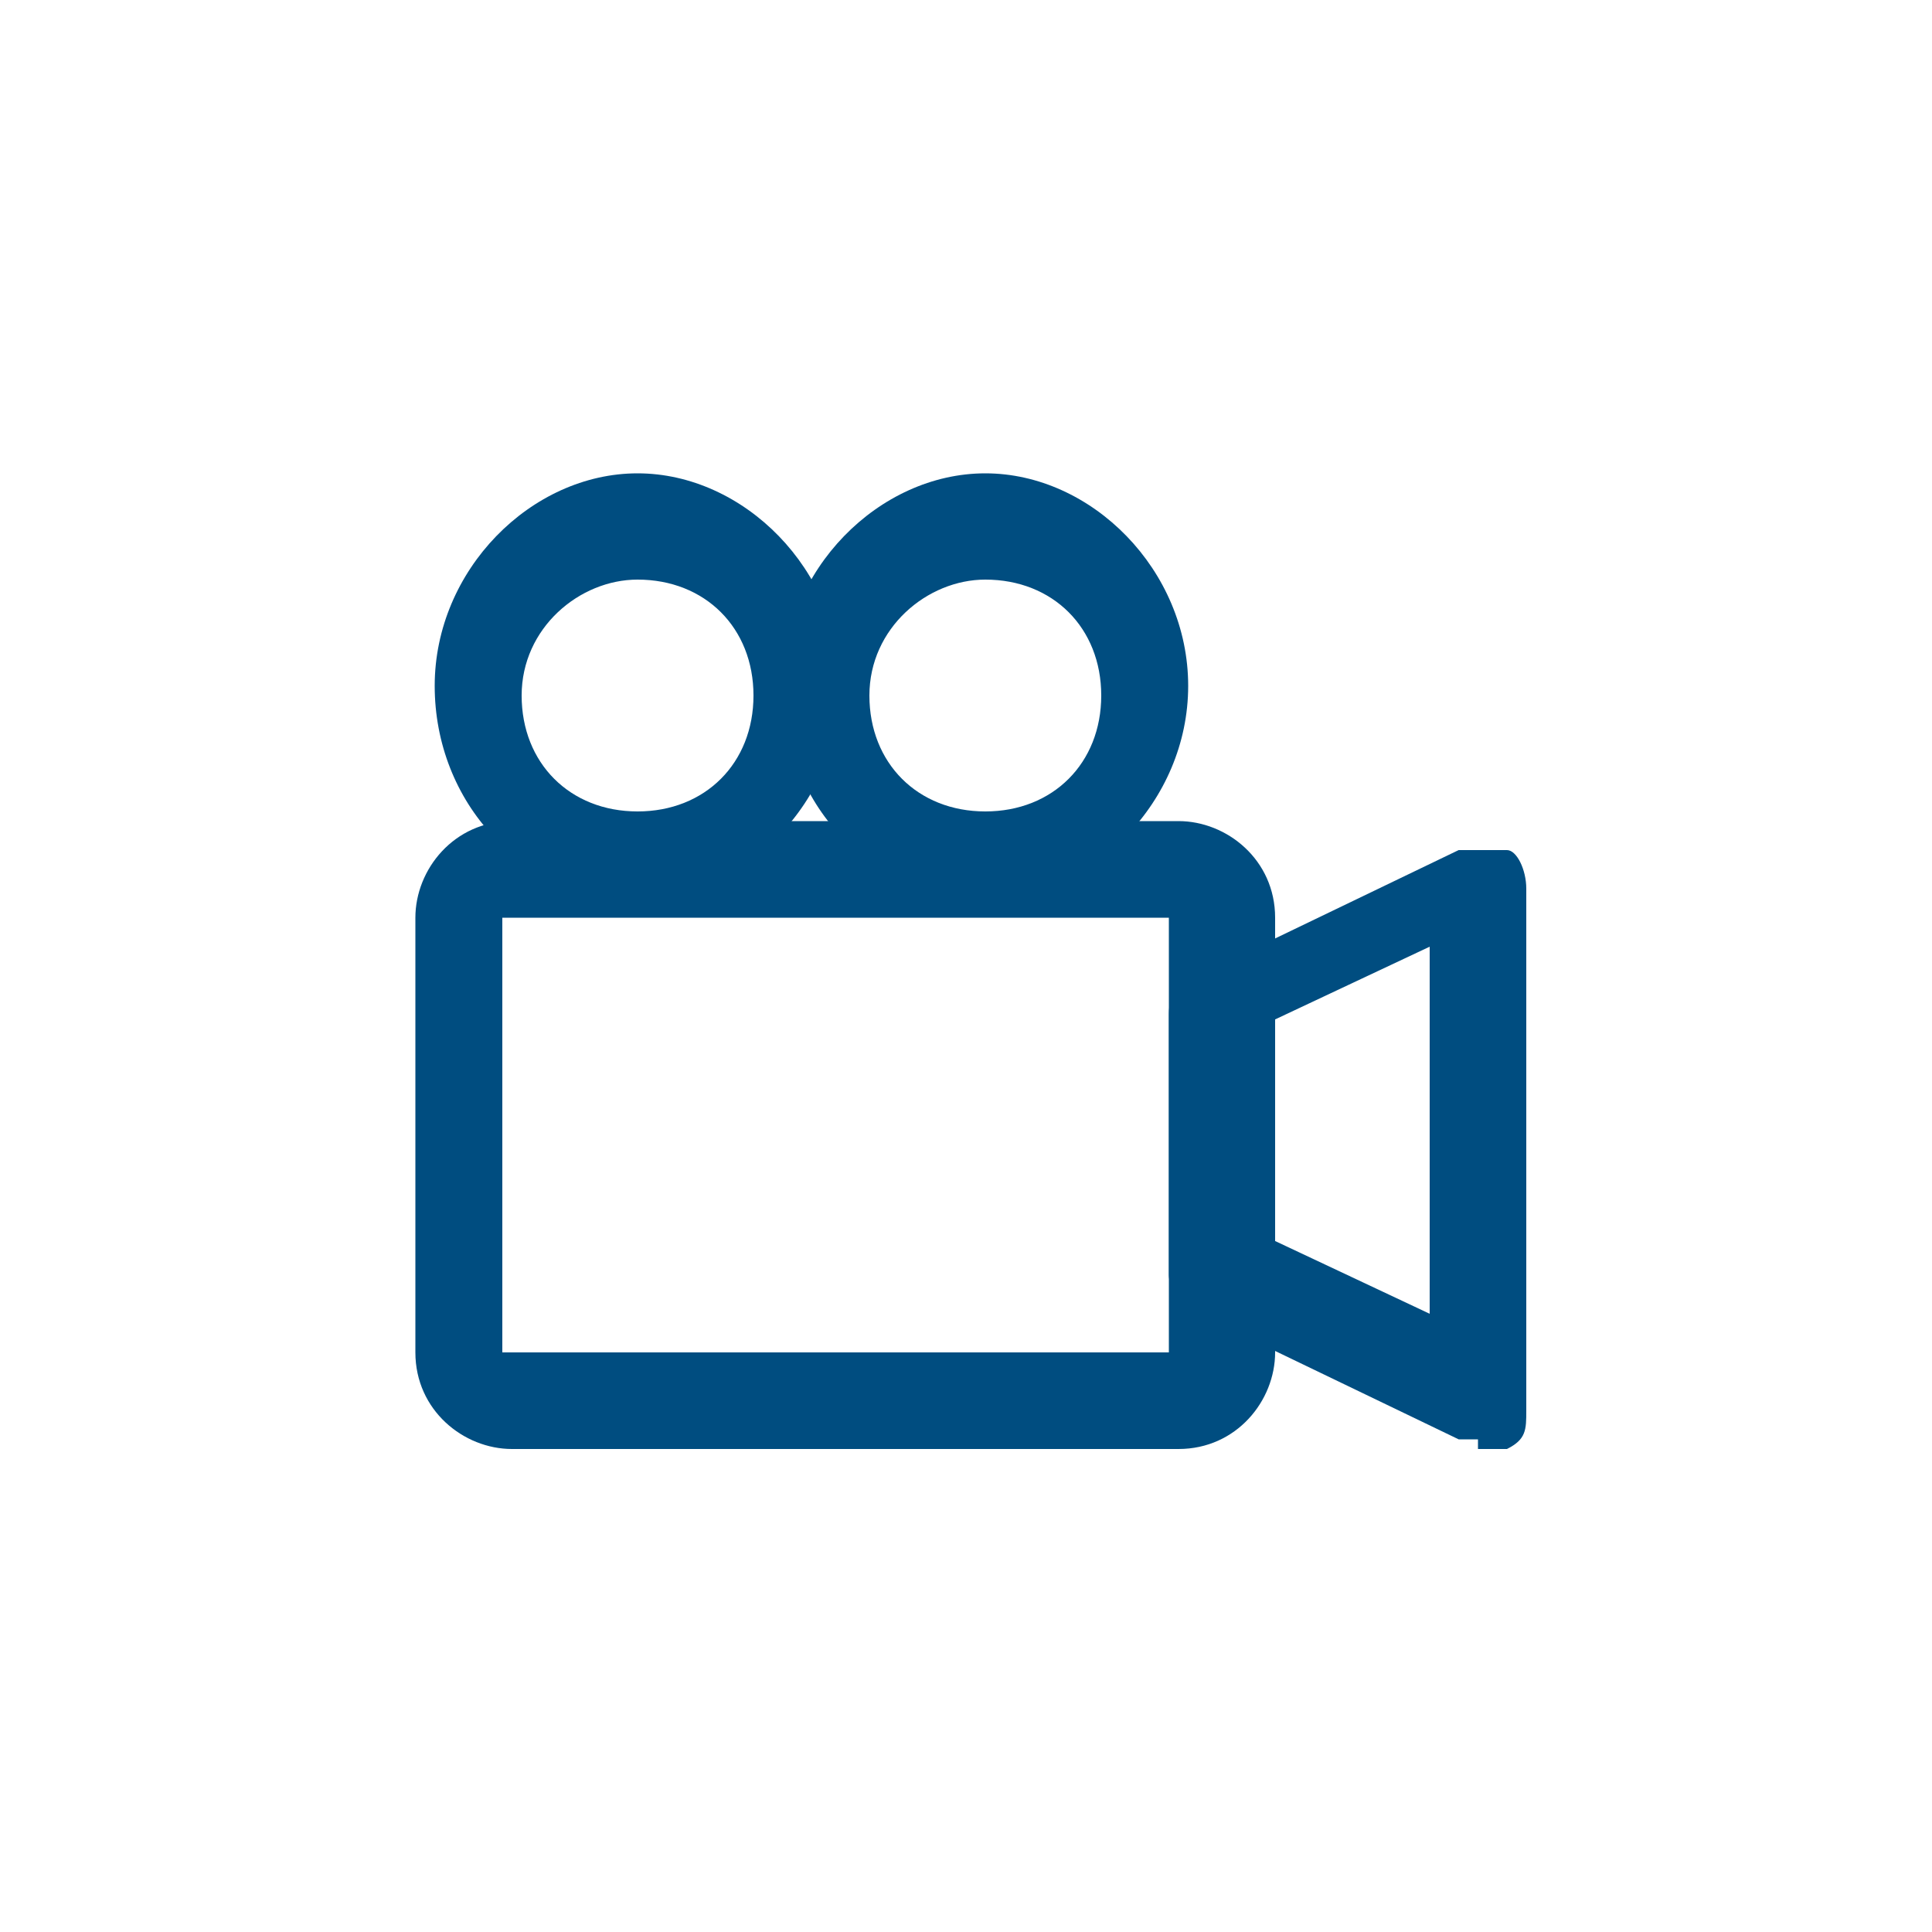 <?xml version="1.0" encoding="UTF-8"?>
<svg id="uuid-34aa4565-3b47-4a7a-a764-6b23e9ddbd8e" data-name="Layer 1" xmlns="http://www.w3.org/2000/svg" viewBox="0 0 20 20">
  <path d="M12.2,15h-6.9c-.5,0-1-.4-1-1v-4.5c0-.5.4-1,1-1h6.9c.5,0,1,.4,1,1v4.5c0,.5-.4,1-1,1ZM5.2,9.5v4.5h6.9v-4.5h-6.9Z" fill="#004d80" stroke-width="0"/>
  <path d="M15.3,14.9c0,0-.1,0-.2,0l-2.7-1.3c-.2,0-.3-.3-.3-.4v-2.7c0-.2.1-.4.3-.4l2.7-1.3c.2,0,.3,0,.5,0,.1,0,.2.2.2.4v5.4c0,.2,0,.3-.2.4,0,0-.2,0-.3,0ZM13.1,12.8l1.7.8v-3.8l-1.7.8v2.1Z" fill="#004d80" stroke-width="0"/>
  <path d="M6.6,9.3c-1.2,0-2.1-1-2.1-2.2s1-2.2,2.1-2.2,2.1,1,2.1,2.2-1,2.2-2.1,2.2ZM6.6,6c-.6,0-1.2.5-1.2,1.2s.5,1.2,1.2,1.2,1.2-.5,1.2-1.2-.5-1.2-1.2-1.2Z" fill="#004d80" stroke-width="0"/>
  <path d="M10.2,9.3c-1.2,0-2.1-1-2.1-2.2s1-2.2,2.1-2.2,2.1,1,2.1,2.2-1,2.2-2.1,2.2ZM10.2,6c-.6,0-1.2.5-1.2,1.2s.5,1.2,1.2,1.2,1.2-.5,1.2-1.2-.5-1.2-1.2-1.2Z" fill="#004d80" stroke-width="0"/>
</svg>